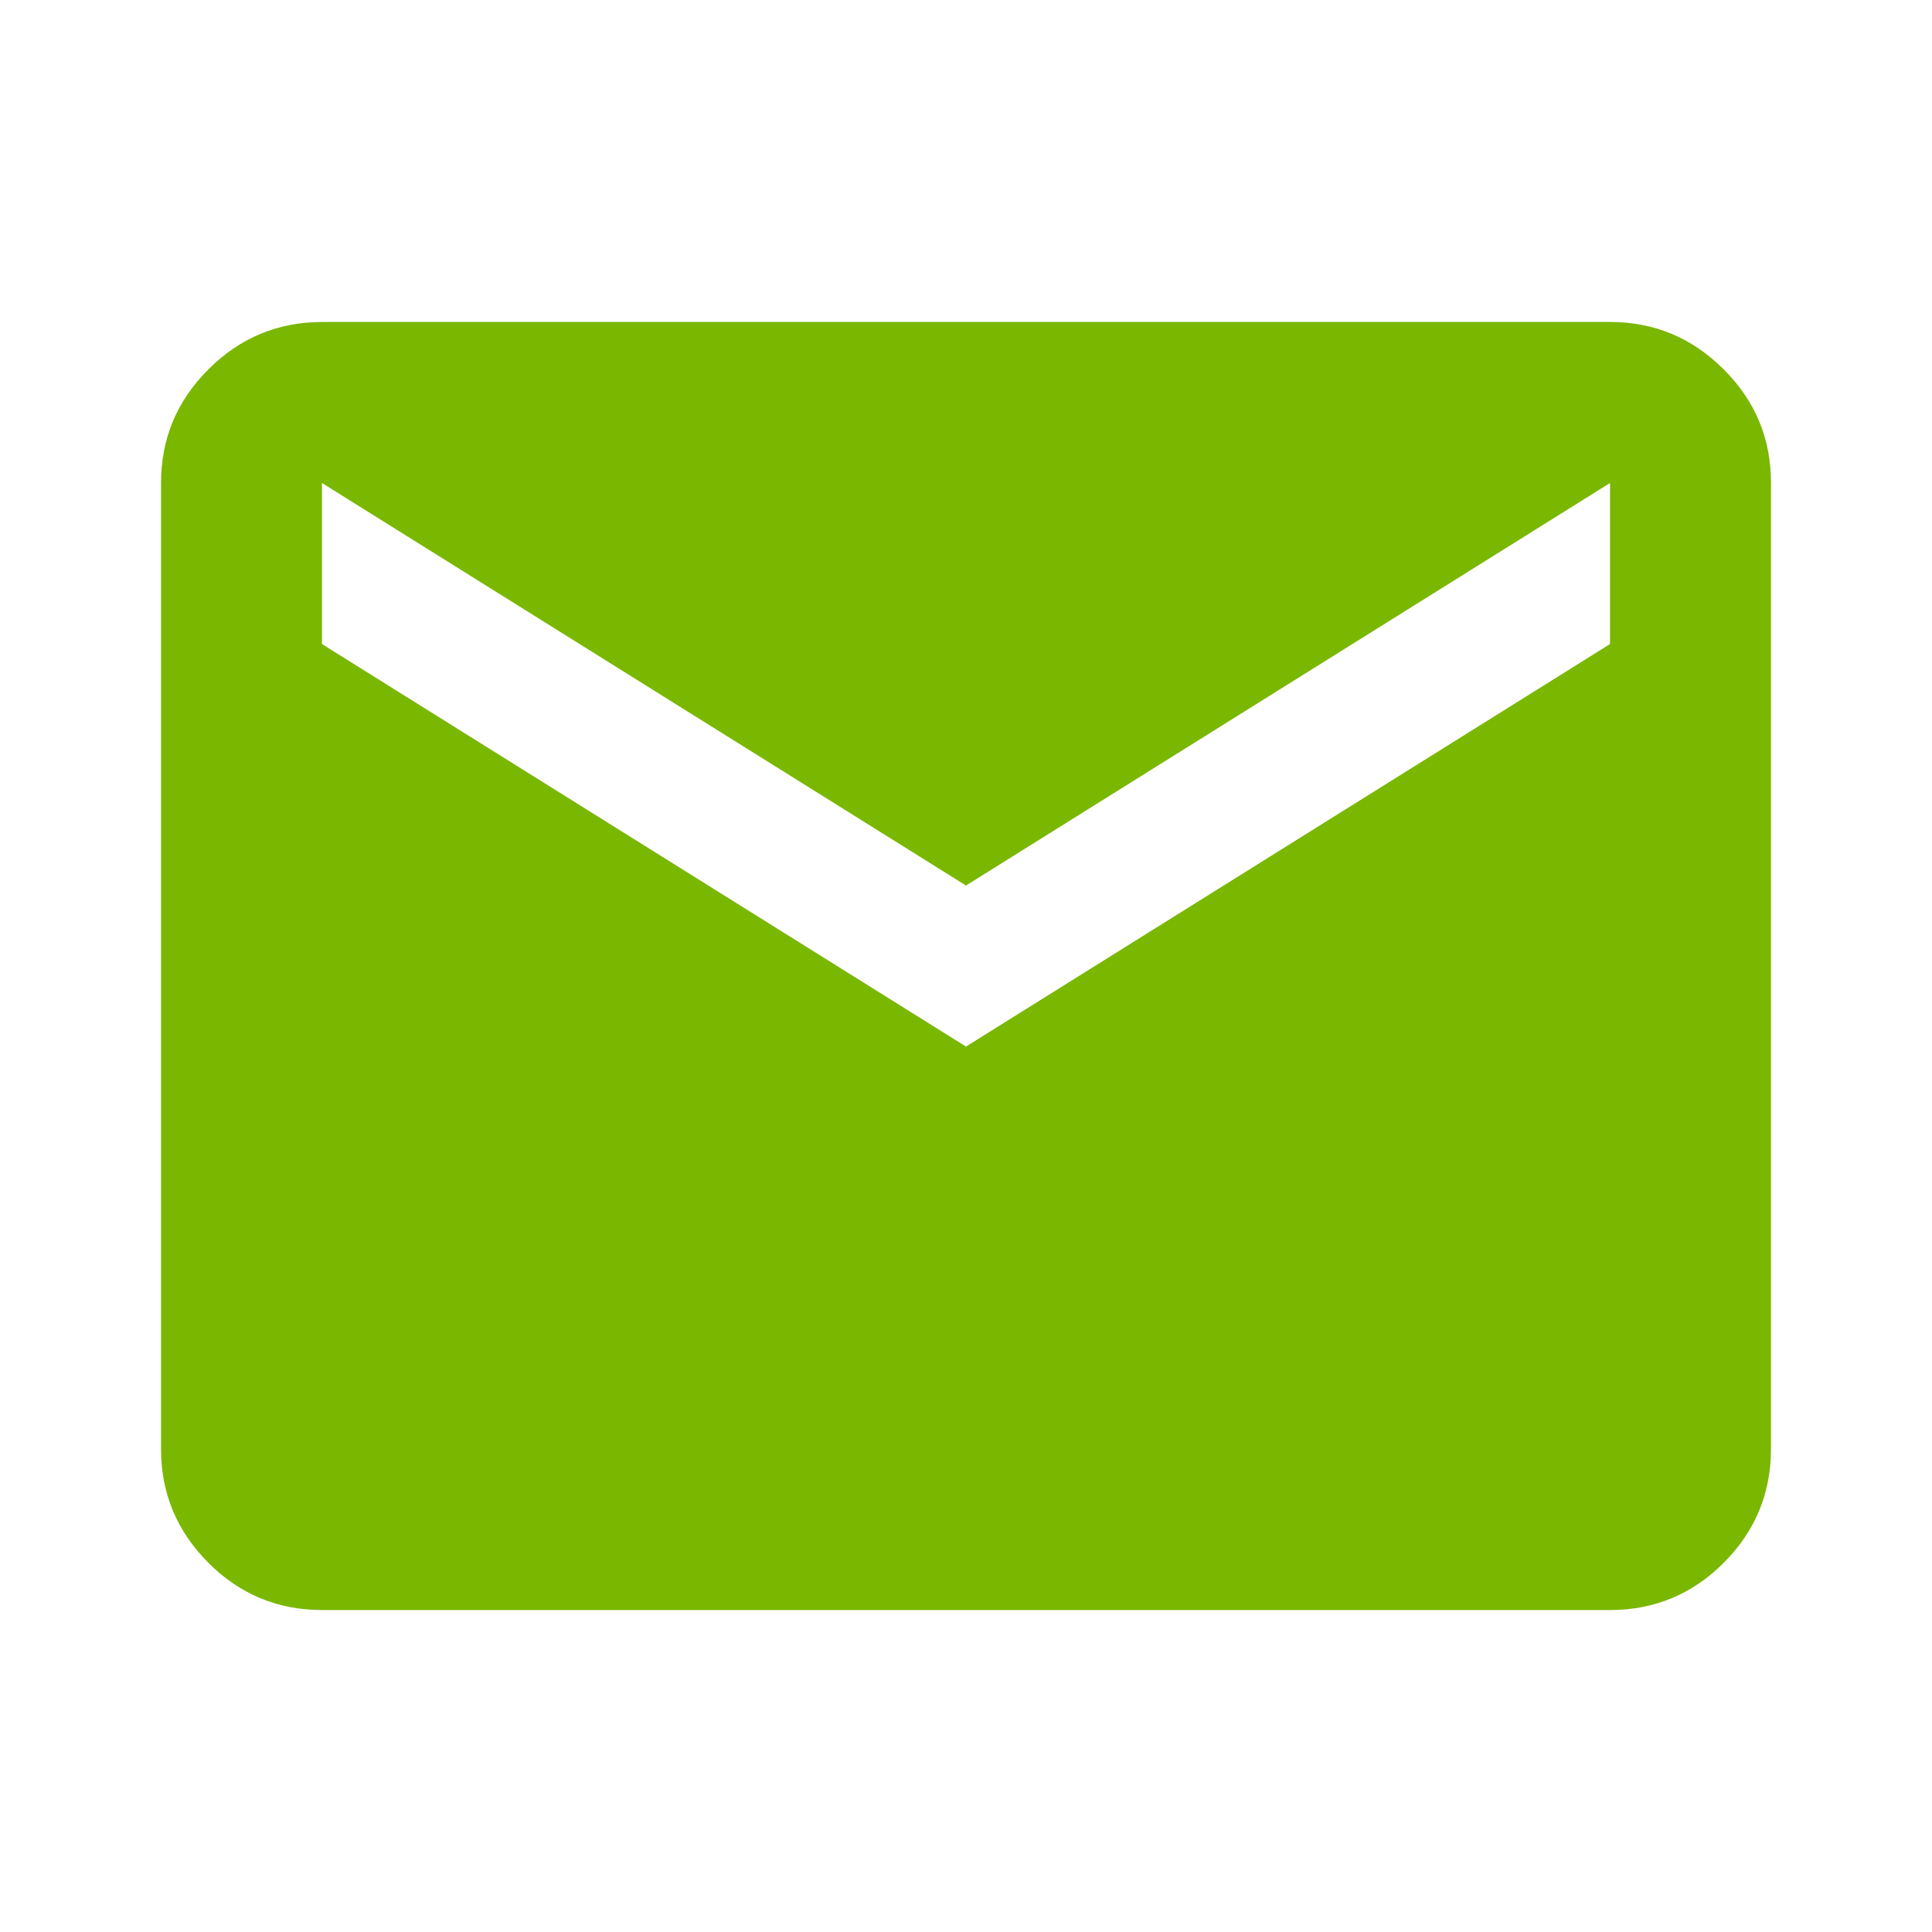 <svg xmlns="http://www.w3.org/2000/svg" width="20" height="20" viewBox="0 0 20 20" fill="none"><path d="M3.333 16.667C2.875 16.667 2.483 16.504 2.157 16.178C1.831 15.852 1.667 15.459 1.667 15V5C1.667 4.542 1.83 4.15 2.157 3.824C2.483 3.497 2.876 3.334 3.333 3.333H16.667C17.125 3.333 17.517 3.497 17.844 3.824C18.171 4.15 18.334 4.542 18.333 5V15C18.333 15.459 18.17 15.851 17.844 16.178C17.518 16.504 17.125 16.667 16.667 16.667H3.333ZM10 10.834L16.667 6.667V5L10 9.167L3.333 5V6.667L10 10.834Z" fill="#7AB700"></path></svg>